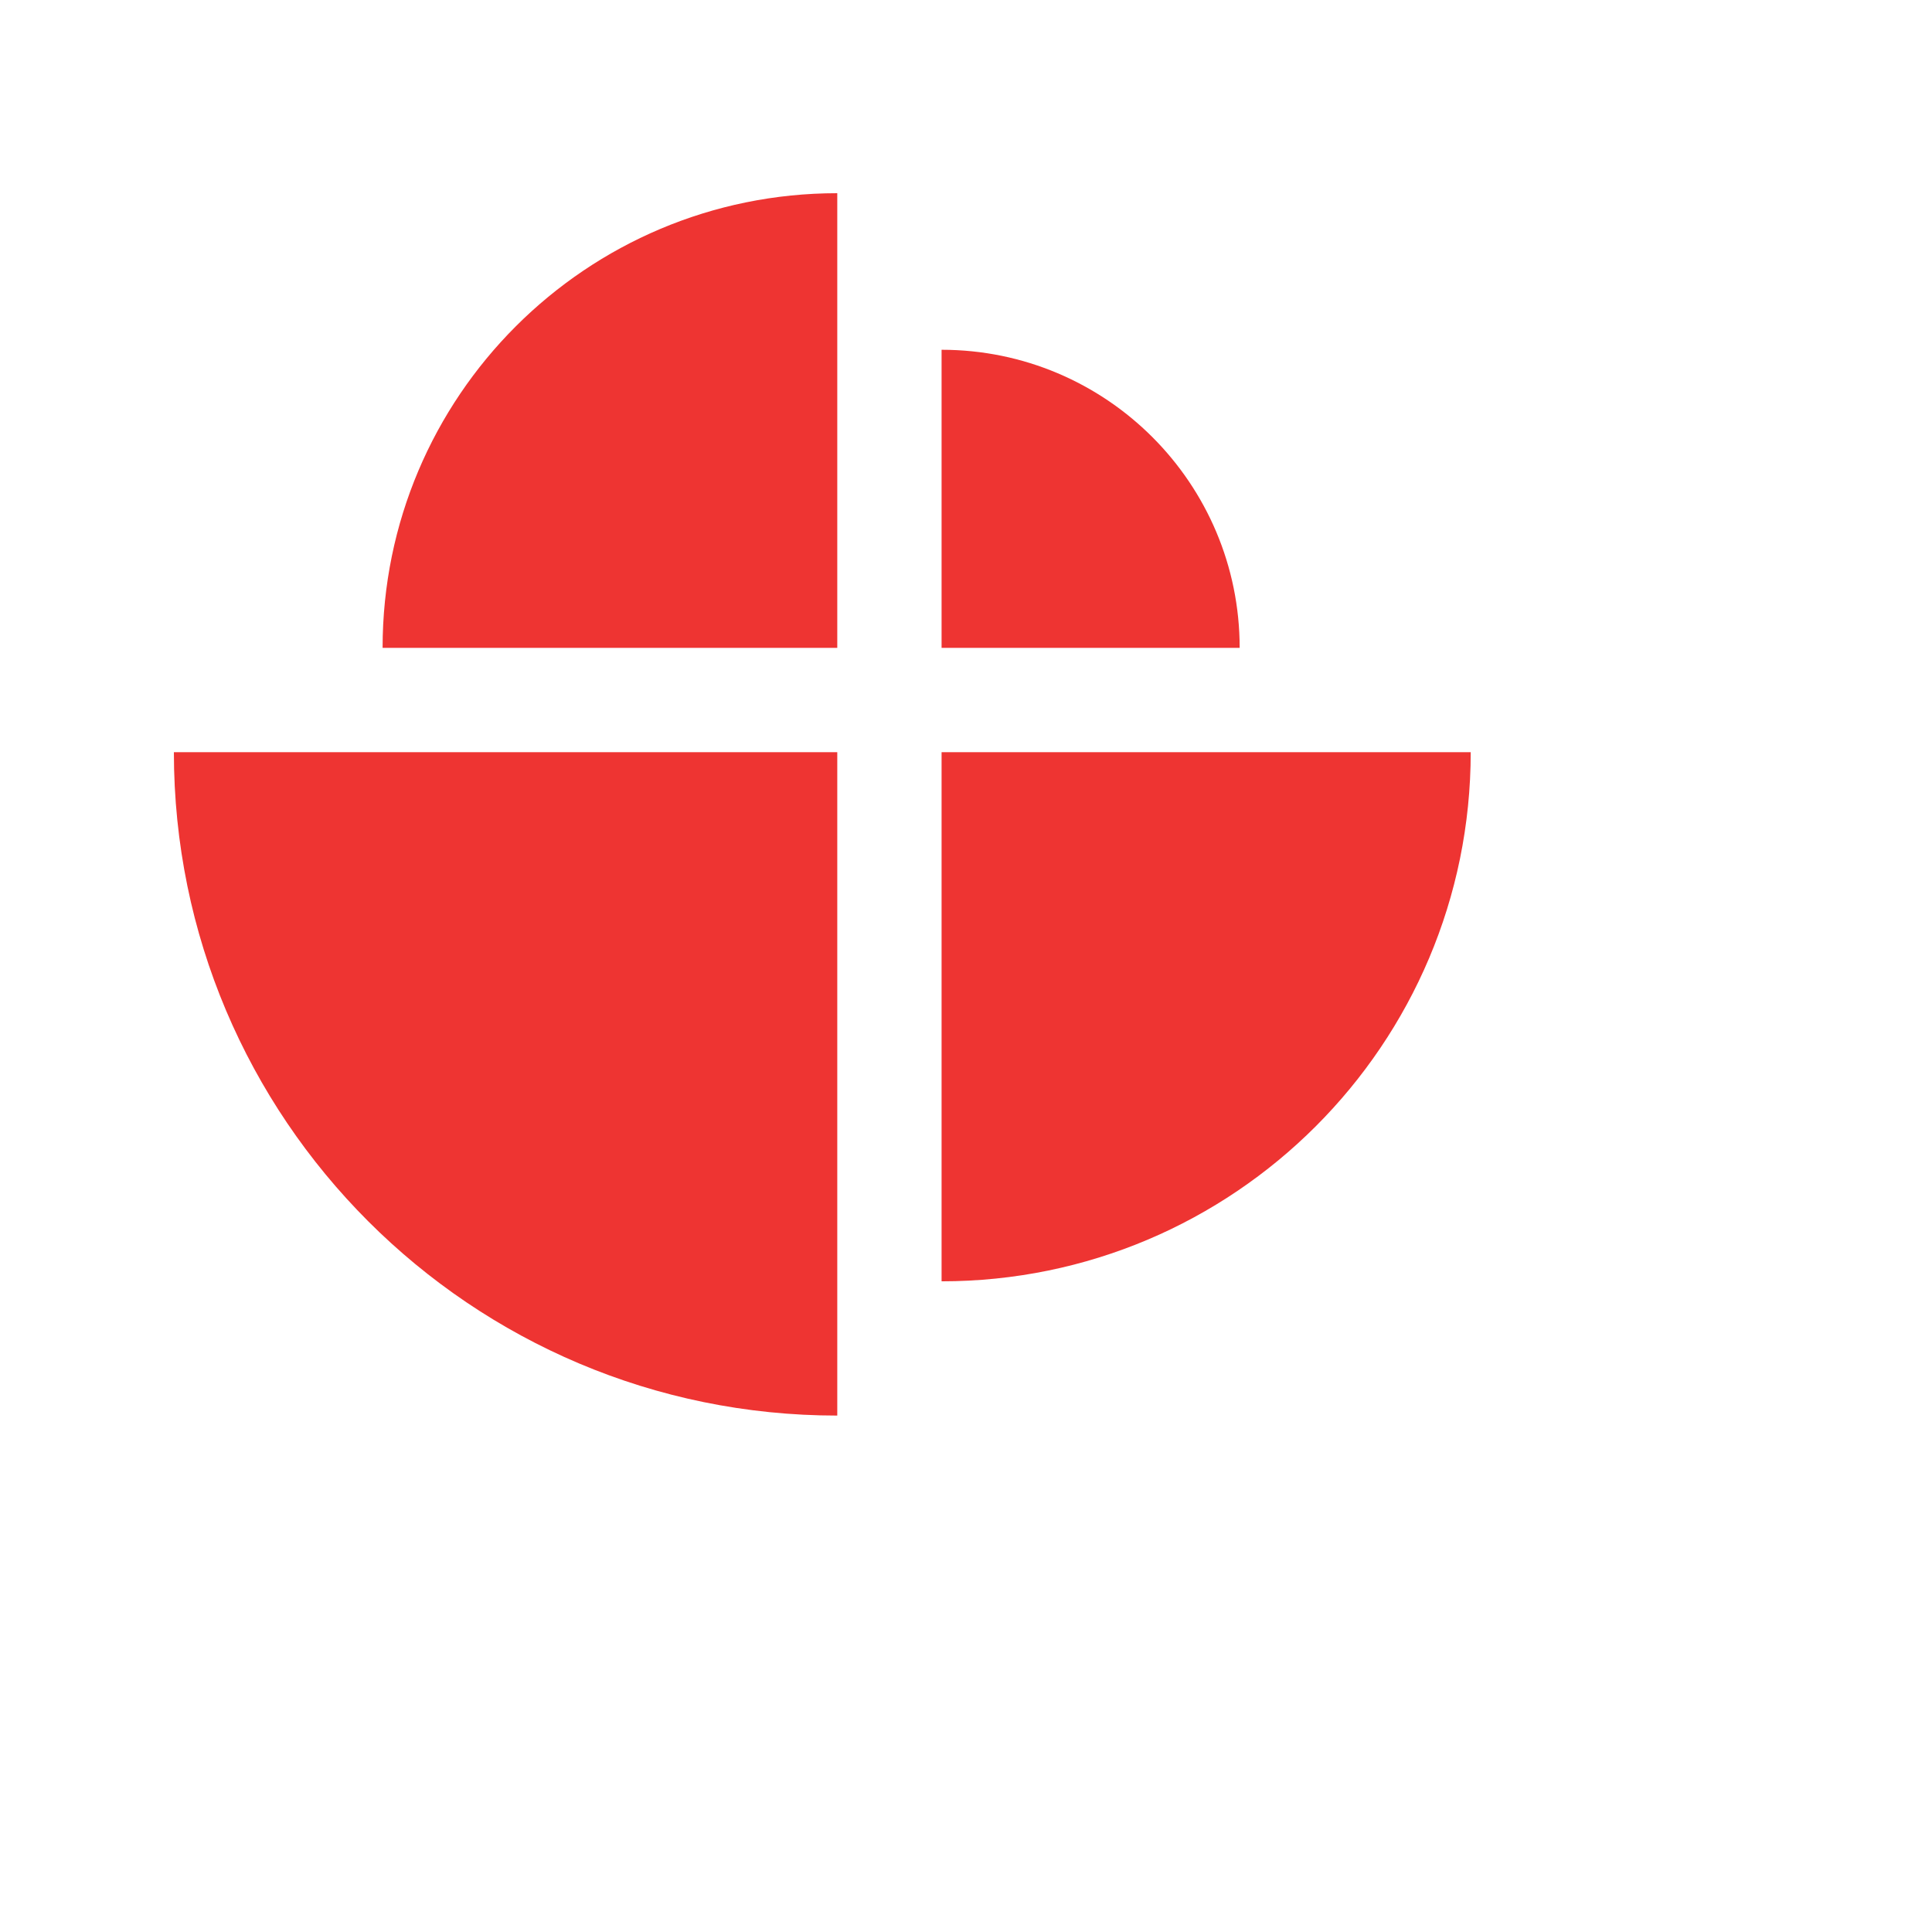 <svg width="32" height="32" viewBox="0 0 100 100" fill="none" xmlns="http://www.w3.org/2000/svg">
  <path d="M64.165 33.534C64.165 25.009 57.254 18.104 48.736 18.104V33.534H64.165ZM48.736 66.321C63.864 66.321 76.124 54.055 76.124 38.932H48.736V66.321ZM43.337 10C30.343 10 19.803 20.533 19.803 33.534H43.337V10ZM43.337 38.932V73.27C24.373 73.27 9 57.896 9 38.932H43.337Z" fill="#EE3432"/>
</svg> 